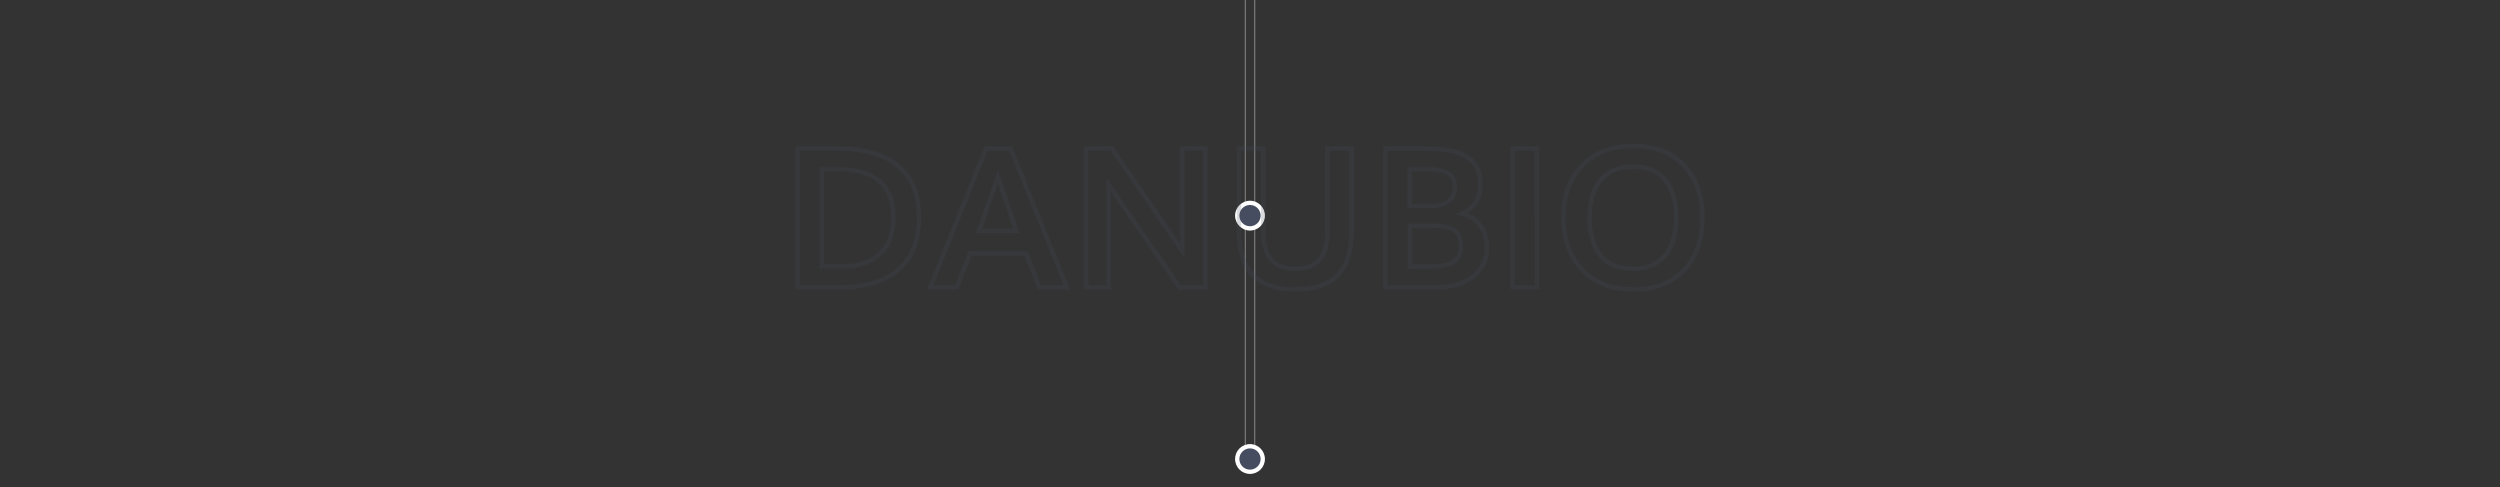 <svg id="Capa_1" xmlns="http://www.w3.org/2000/svg" viewBox="0 0 1140 222.19"><rect x="0" y="0" width="1140" height="222.19" fill="#333333" stroke="none"/><style>.st1{fill:#474d60}.st3{fill:gray}.st4{fill:#fff}.st5{opacity:.2}</style><path class="st3" d="M571.9 -1.24H572.4V204.45H571.9z"/><path class="st3" d="M567.61 -1.24H568.11V204.45H567.61z"/><path class="st1" d="M575.83 98.33a5.83 5.83 0 1 1-11.66 0 5.83 5.83 0 0 1 11.66 0"/><path class="st4" d="M570 105.13c-3.75 0-6.8-3.05-6.8-6.8s3.05-6.8 6.8-6.8 6.8 3.05 6.8 6.8-3.05 6.8-6.8 6.8zm0-11.66c-2.67 0-4.85 2.18-4.85 4.85 0 2.67 2.18 4.85 4.85 4.85s4.85-2.18 4.85-4.85c0-2.67-2.18-4.85-4.85-4.85z"/><g><path class="st1" d="M575.83 209.31a5.83 5.83 0 1 1-11.66 0 5.83 5.83 0 0 1 11.66 0"/><path class="st4" d="M570 216.11c-3.75 0-6.8-3.05-6.8-6.8s3.05-6.8 6.8-6.8 6.8 3.05 6.8 6.8-3.05 6.8-6.8 6.8zm0-11.65c-2.67 0-4.85 2.18-4.85 4.85 0 2.67 2.18 4.85 4.85 4.85s4.85-2.18 4.85-4.85c0-2.68-2.18-4.85-4.85-4.85z"/></g><g class="st5"><path class="st1" d="M383.09 131.99h-20.43V66.71h18.64c12.85 0 22.61 2.79 29.03 8.3 6.46 5.55 9.74 13.6 9.74 23.94 0 10.71-3.21 18.99-9.53 24.6-6.28 5.6-15.52 8.44-27.45 8.44zm-18.42-2h18.43c11.43 0 20.22-2.66 26.13-7.92 5.88-5.22 8.86-13 8.86-23.11 0-9.73-3.04-17.28-9.04-22.43-6.04-5.19-15.37-7.82-27.73-7.82h-16.64v61.28zm18.99-7.48h-9.95V76.19h8.6c8.67 0 15.25 1.96 19.55 5.84 4.33 3.9 6.52 9.59 6.52 16.89 0 7.67-2.17 13.59-6.44 17.59-4.26 3.98-10.41 6-18.28 6zm-7.95-2h7.95c7.35 0 13.04-1.84 16.92-5.47 3.86-3.61 5.81-9.04 5.81-16.13 0-6.71-1.97-11.89-5.86-15.4-3.92-3.53-10.05-5.33-18.21-5.33h-6.6v42.33zm112.25 11.48h-14.64l-6.13-15.43H443l-6 15.43h-14.29l26.23-65.27h12.56l26.46 65.27zm-13.28-2h10.31l-24.83-61.27h-9.86l-24.62 61.27h9.96l6-15.43h26.92l6.12 15.43zm-9.89-23.73h-19.75l.46-1.33c3.82-10.95 6.68-19.16 8.56-24.64l.94-2.75.95 2.74c2.25 6.51 4.99 14.58 8.39 24.65l.45 1.33zm-16.93-2h14.15c-2.74-8.11-5.04-14.88-7-20.57-1.75 5.09-4.14 11.94-7.15 20.57zm102.76 27.73h-13.26l-.3-.43c-16.32-23.57-26.39-38.1-30.55-44.07v44.5H494.3V66.71h13.22l.3.43c16.54 23.98 26.38 38.25 30.29 43.93V66.71h12.52v65.28zm-12.21-2h10.21V68.71h-8.52v48.83l-1.83-2.68c-1.28-1.88-11.39-16.54-31.81-46.15H496.3v61.27h8.21V81.16l1.82 2.58c2.1 2.98 12.59 18.11 32.08 46.25zm52.28 3c-4.14 0-7.84-.51-11-1.53-3.18-1.02-5.79-2.39-7.76-4.08-1.97-1.69-3.58-3.82-4.79-6.32-1.19-2.46-2.03-5.01-2.48-7.59-.44-2.54-.67-5.41-.67-8.52V66.71h13.04v38.72c0 2.51.24 4.76.71 6.67.46 1.88 1.1 3.42 1.88 4.59a9.898 9.898 0 0 0 2.88 2.85c1.16.74 2.39 1.27 3.68 1.56 1.33.3 2.82.45 4.45.45 2.09 0 3.95-.26 5.54-.78 1.55-.5 2.97-1.34 4.21-2.5 1.23-1.13 2.19-2.78 2.86-4.89.69-2.18 1.04-4.87 1.04-8V66.71h13.04V105c0 3.08-.21 5.92-.62 8.42-.42 2.54-1.23 5.09-2.41 7.57-1.2 2.52-2.79 4.66-4.74 6.36-1.95 1.71-4.56 3.09-7.76 4.11-3.17 1.01-6.91 1.53-11.1 1.53zM566 68.71v36.24c0 3 .21 5.75.64 8.17.42 2.39 1.19 4.77 2.3 7.06 1.09 2.25 2.54 4.16 4.29 5.68 1.76 1.51 4.14 2.76 7.06 3.69 2.96.95 6.45 1.43 10.38 1.43 3.99 0 7.52-.48 10.5-1.43 2.94-.94 5.31-2.19 7.05-3.71 1.74-1.53 3.17-3.45 4.25-5.72 1.1-2.31 1.85-4.68 2.24-7.03.4-2.4.6-5.12.6-8.09V68.71h-9.04v36.68c0 3.33-.38 6.23-1.13 8.6-.77 2.45-1.92 4.38-3.4 5.76-1.46 1.35-3.13 2.34-4.96 2.93-1.79.58-3.86.87-6.15.87-1.78 0-3.42-.17-4.89-.5-1.51-.34-2.97-.96-4.32-1.83-1.37-.88-2.54-2.03-3.46-3.41-.92-1.36-1.64-3.12-2.16-5.23-.51-2.07-.77-4.47-.77-7.15V68.71H566zm88.79 63.28h-24.08V66.71h18.51c1.81 0 3.48.04 4.96.11 1.47.07 3.17.24 5.06.49 1.92.25 3.63.62 5.1 1.08 1.48.47 2.99 1.13 4.49 1.97 1.55.87 2.85 1.92 3.86 3.12 1.01 1.2 1.85 2.71 2.48 4.48.63 1.77.95 3.77.95 5.96 0 5.84-2.33 10.3-6.93 13.28 2.93 1.17 5.22 2.98 6.85 5.39 1.99 2.95 3 6.5 3 10.53 0 2.54-.51 4.95-1.52 7.17-1.01 2.21-2.51 4.23-4.45 6-1.95 1.77-4.54 3.18-7.69 4.19-3.12 1-6.68 1.51-10.59 1.51zm-22.08-2h22.08c3.71 0 7.06-.47 9.97-1.41 2.88-.92 5.22-2.19 6.96-3.76 1.75-1.58 3.08-3.38 3.98-5.34.89-1.96 1.34-4.09 1.34-6.34 0-3.63-.89-6.8-2.65-9.41-1.74-2.58-4.4-4.36-7.9-5.31l-2.56-.69 2.38-1.17c5.27-2.59 7.83-6.72 7.83-12.62 0-1.96-.28-3.74-.83-5.29-.55-1.55-1.27-2.84-2.12-3.86-.86-1.02-1.97-1.92-3.31-2.66-1.38-.77-2.77-1.38-4.12-1.81-1.36-.43-2.96-.77-4.76-1-1.83-.24-3.48-.4-4.9-.47-1.44-.07-3.08-.11-4.86-.11h-16.51v61.25zm20.12-7.43h-10.95v-20.64h10.69c5.36 0 9.02.74 11.2 2.27 2.26 1.58 3.4 4.43 3.4 8.47 0 6.56-4.82 9.9-14.34 9.9zm-8.95-2h8.95c8.3 0 12.34-2.59 12.34-7.91 0-3.34-.86-5.64-2.55-6.83-1.8-1.26-5.19-1.9-10.05-1.9h-8.69v16.64zm8.3-25.6h-10.43V76.19h8.13c4.87 0 8.38.6 10.72 1.83 2.52 1.33 3.79 3.78 3.79 7.29 0 1.78-.36 3.35-1.08 4.65a7.824 7.824 0 0 1-3.01 3.08 13.7 13.7 0 0 1-3.82 1.48c-1.31.29-2.75.44-4.3.44zm-8.43-2h8.43c1.4 0 2.7-.13 3.87-.39 1.14-.25 2.24-.67 3.26-1.26.96-.55 1.7-1.3 2.25-2.31.55-1 .83-2.25.83-3.69 0-2.75-.89-4.56-2.72-5.52-2.02-1.06-5.31-1.6-9.79-1.6h-6.13v14.77zm58.1 39.03h-13.04V66.71h13.04v65.28zm-11.04-2h9.04V68.71h-9.04v61.28zm54.02 3c-10.12 0-18.22-3.11-24.08-9.24-5.85-6.12-8.82-14.43-8.82-24.7 0-10.01 2.98-18.19 8.86-24.29 5.89-6.12 14.02-9.22 24.17-9.22 9.83 0 17.77 3.09 23.6 9.2 5.82 6.09 8.77 14.27 8.77 24.31 0 10.3-2.91 18.62-8.66 24.72-5.76 6.11-13.78 9.22-23.84 9.22zm.13-65.45c-9.58 0-17.23 2.89-22.73 8.6-5.51 5.72-8.3 13.42-8.3 22.9 0 9.74 2.78 17.59 8.26 23.32 5.47 5.72 13.09 8.62 22.64 8.62 9.49 0 17.02-2.89 22.39-8.59 5.38-5.72 8.12-13.57 8.12-23.35 0-9.51-2.76-17.22-8.22-22.93-5.45-5.68-12.9-8.57-22.16-8.57zm-.39 56.02c-6.77 0-11.99-2.17-15.5-6.45-3.47-4.22-5.23-10.3-5.23-18.06 0-7.51 1.81-13.45 5.39-17.66 3.62-4.26 8.84-6.42 15.52-6.42 6.63 0 11.78 2.16 15.33 6.42 3.5 4.21 5.27 10.14 5.27 17.65 0 7.74-1.77 13.81-5.27 18.04-3.55 4.3-8.77 6.48-15.51 6.48zm.17-46.59c-6.07 0-10.77 1.92-13.99 5.71-3.26 3.84-4.91 9.34-4.91 16.37 0 7.29 1.61 12.94 4.77 16.79 3.12 3.79 7.81 5.72 13.96 5.72 6.12 0 10.81-1.93 13.96-5.74 3.19-3.87 4.81-9.51 4.81-16.77 0-7.03-1.62-12.54-4.81-16.37s-7.7-5.71-13.79-5.71z"/></g></svg>